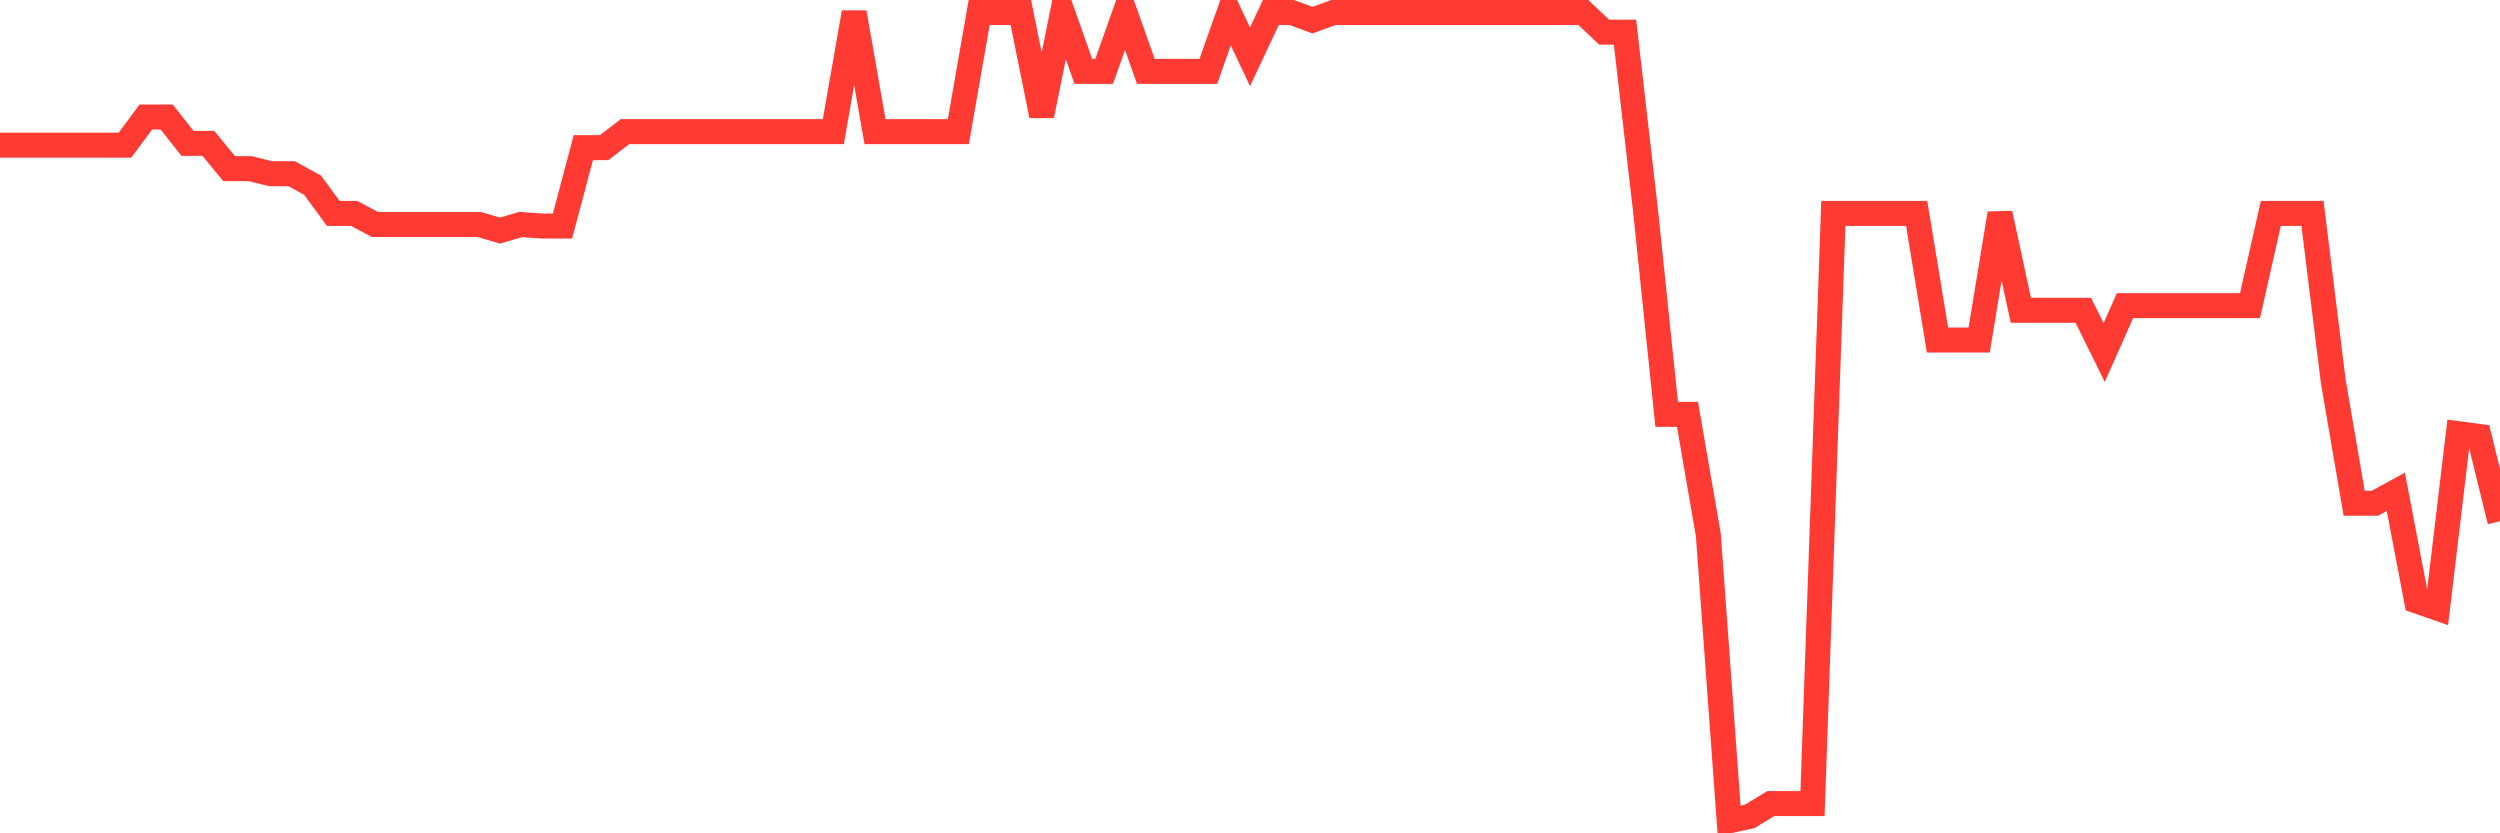 <svg
  xmlns="http://www.w3.org/2000/svg"
  xmlns:xlink="http://www.w3.org/1999/xlink"
  width="120"
  height="40"
  viewBox="0 0 120 40"
  preserveAspectRatio="none"
>
  <polyline
    points="0,6.967 1,6.967 2,6.967 3,6.967 4,6.967 5,6.967 6,6.967 7,5.617 8,5.617 9,6.882 10,6.882 11,8.094 12,8.094 13,8.338 14,8.338 15,8.886 16,10.245 17,10.245 18,10.776 19,10.776 20,10.776 21,10.776 22,10.776 23,10.776 24,11.068 25,10.776 26,10.849 27,10.849 28,7.086 29,7.086 30,6.318 31,6.318 32,6.318 33,6.318 34,6.318 35,6.318 36,6.318 37,6.318 38,6.318 39,6.318 40,6.318 41,0.6 42,6.318 43,6.318 44,6.318 45,6.318 46,6.318 47,0.6 48,0.6 49,0.6 50,5.55 51,0.6 52,3.425 53,3.425 54,0.6 55,3.425 56,3.425 57,3.425 58,3.425 59,0.6 60,2.728 61,0.6 62,0.6 63,0.967 64,0.6 65,0.6 66,0.6 67,0.6 68,0.6 69,0.6 70,0.6 71,0.6 72,0.6 73,0.6 74,0.6 75,0.6 76,0.6 77,1.544 78,1.544 79,10.245 80,19.889 81,19.889 82,25.676 83,39.4 84,39.179 85,38.57 86,38.57 87,38.57 88,10.245 89,10.245 90,10.245 91,10.245 92,10.245 93,16.321 94,16.321 95,16.321 96,10.245 97,14.895 98,14.895 99,14.895 100,14.895 101,16.92 102,14.671 103,14.671 104,14.671 105,14.671 106,14.671 107,14.671 108,14.671 109,10.245 110,10.245 111,10.245 112,18.326 113,24.155 114,24.155 115,23.608 116,28.848 117,29.195 118,20.816 119,20.95 120,25.02"
    fill="none"
    stroke="#ff3a33"
    stroke-width="1.2"
  >
  </polyline>
</svg>
